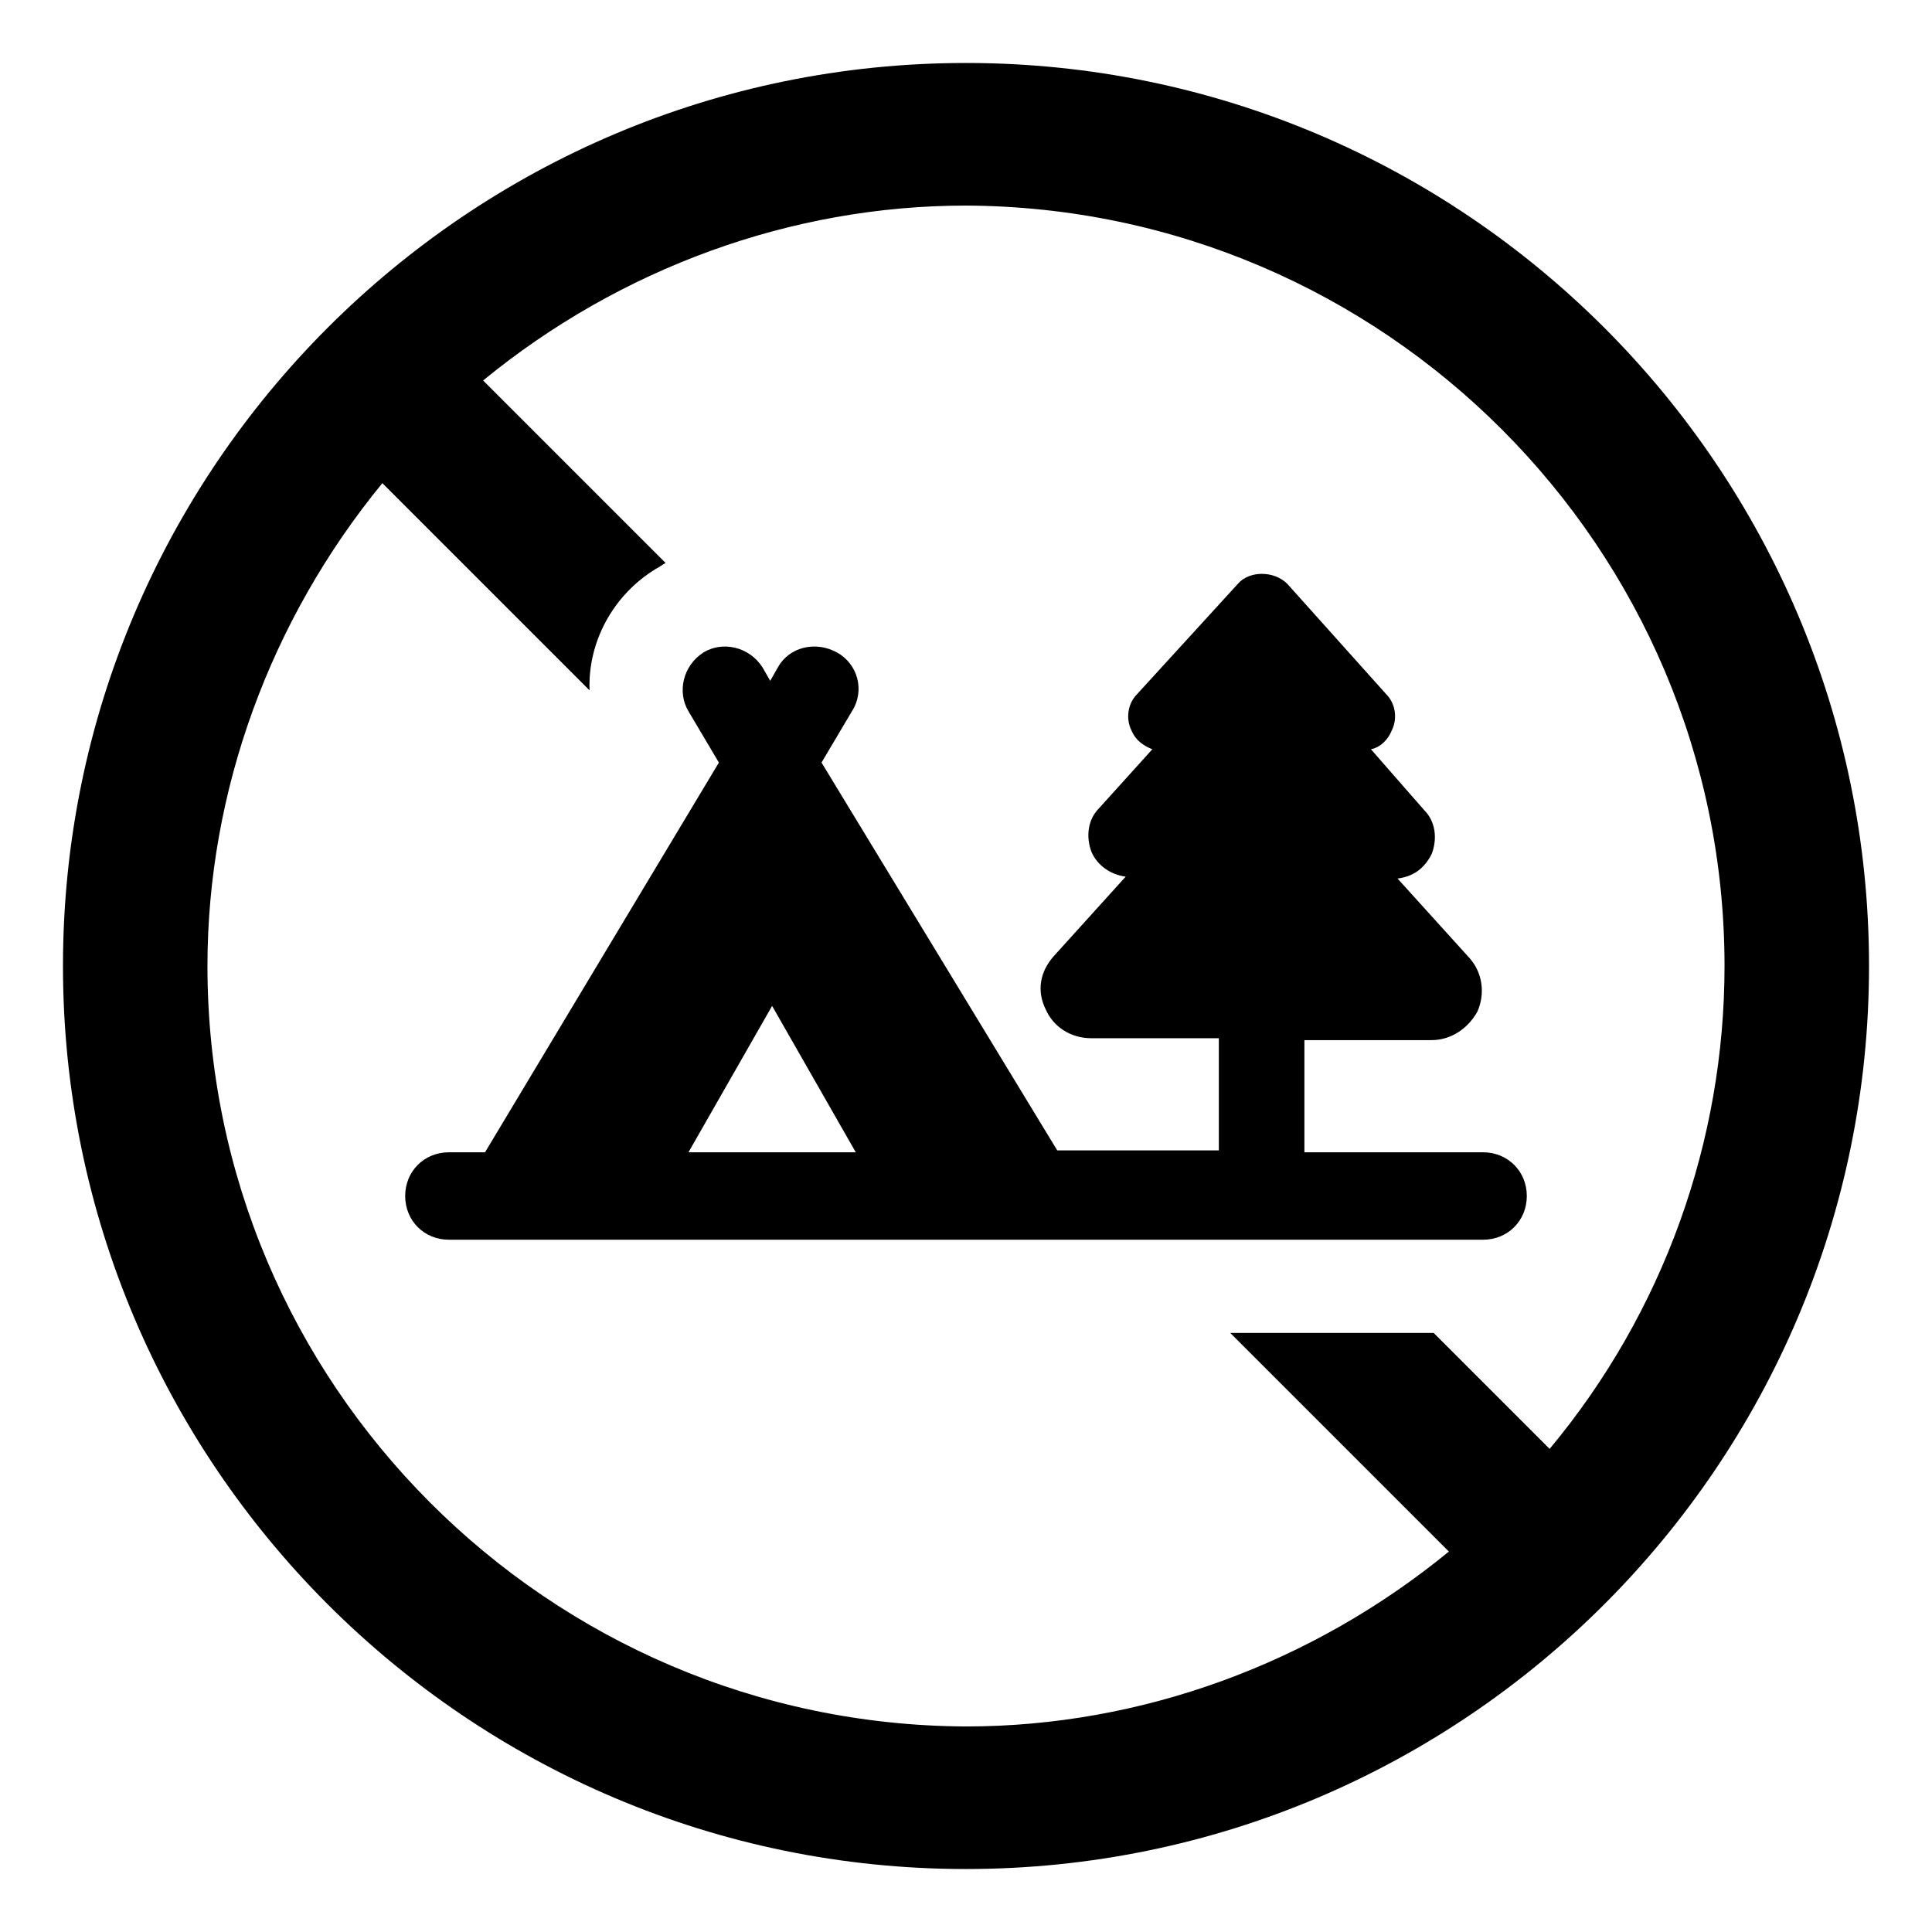 <?xml version="1.0" encoding="UTF-8"?>
<!-- Uploaded to: ICON Repo, www.iconrepo.com, Generator: ICON Repo Mixer Tools -->
<svg fill="#000000" width="800px" height="800px" version="1.1" viewBox="144 144 512 512" xmlns="http://www.w3.org/2000/svg">
 <g>
  <path d="m400 160.69c-132 0-239.31 107.31-239.31 239.31 0 132 107.31 239.31 239.31 239.31 132 0 239.31-107.31 239.31-239.31 0-132-107.31-239.31-239.31-239.31zm154.67 367.28-30.73-30.73h-53.91l57.938 57.938c-36.273 29.727-81.617 46.352-127.97 46.352-110.84-0.504-201.02-90.688-201.02-201.52 0-46.352 16.625-91.691 46.352-127.97l54.914 54.914c-0.504-12.594 6.047-25.191 17.633-32.242 1.008-0.504 1.512-1.008 2.519-1.512l-48.367-48.367c36.273-29.727 81.617-46.352 127.97-46.352 110.84 0.504 201.02 90.688 201.02 201.53 0 46.348-16.121 91.691-46.352 127.96z"/>
  <path d="m537.04 449.37h-47.359v-29.727h33.754c5.039 0 9.574-3.023 12.09-7.559 2.016-4.535 1.512-10.078-2.016-14.105l-19.145-21.16c4.031-0.504 7.055-2.519 9.07-6.551 1.512-4.031 1.008-8.566-2.016-11.586l-14.105-16.121c2.519-0.504 4.535-2.519 5.543-5.039 1.512-3.023 1.008-7.055-1.512-9.574l-26.199-29.223c-3.527-3.527-10.078-3.527-13.098 0l-26.703 29.227c-2.519 2.519-3.023 6.551-1.512 9.574 1.008 2.519 3.023 4.031 5.543 5.039l-14.105 15.617c-3.023 3.023-3.527 7.559-2.016 11.586 1.512 3.527 5.039 6.047 9.07 6.551l-19.145 21.16c-3.527 4.031-4.535 9.07-2.016 14.105 2.016 4.535 6.551 7.559 12.09 7.559h33.754v29.727h-42.824l-62.469-102.78 8.062-13.602c3.527-5.543 1.512-12.594-4.031-15.617-5.543-3.023-12.594-1.512-15.617 4.031l-2.016 3.527-2.016-3.527c-3.527-5.543-10.578-7.055-15.617-4.031-5.543 3.527-7.055 10.578-4.031 15.617l8.062 13.602-61.973 103.28h-9.574c-6.551 0-11.586 5.039-11.586 11.586 0 6.551 5.039 11.586 11.586 11.586h274.07c6.551 0 11.586-5.039 11.586-11.586s-5.035-11.586-11.586-11.586zm-210.59 0 22.168-38.793 22.168 38.793z"/>
 </g>
</svg>